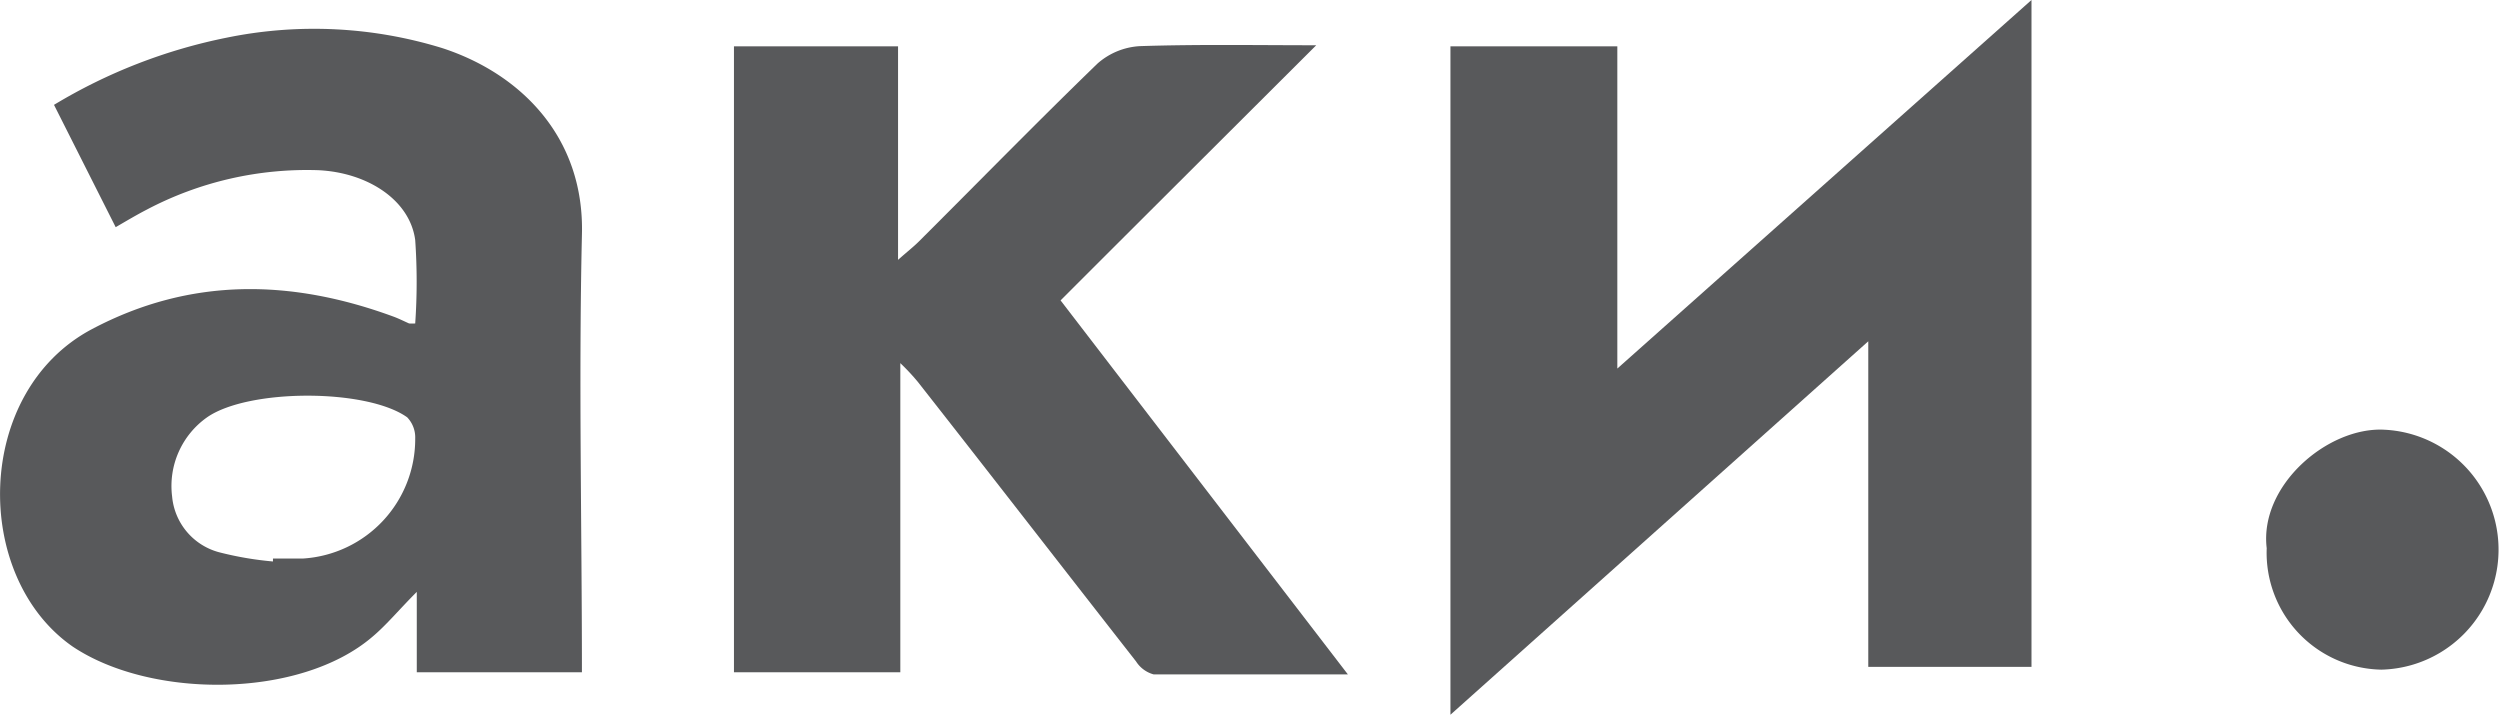 <?xml version="1.0" encoding="UTF-8"?> <svg xmlns="http://www.w3.org/2000/svg" viewBox="0 0 143.06 40.9"> <defs> <style>.cls-1{fill:#58595b;}</style> </defs> <g id="Слой_2" data-name="Слой 2"> <g id="Layer_1" data-name="Layer 1"> <path class="cls-1" d="M6.62,13,3.09,6A30.85,30.85,0,0,1,13,2.15a24.9,24.9,0,0,1,12.3.6c4.46,1.45,8.17,5.08,8,10.72-.19,8.3,0,16.6,0,25H23.85v-4.6c-1,1-1.72,1.88-2.54,2.57C17.15,40,8.64,40,4.16,37-1.6,33-1.5,22.43,5.25,18.84c5.66-3,11.44-2.87,17.3-.71.29.11.57.25.86.38a2.62,2.62,0,0,0,.35,0,34.52,34.52,0,0,0,0-4.77c-.3-2.28-2.7-3.86-5.53-4A19.66,19.66,0,0,0,8.39,12C7.83,12.29,7.29,12.61,6.62,13Zm9,19.16,0-.2c.58,0,1.16,0,1.74,0a6.85,6.85,0,0,0,6.4-6.87,1.66,1.66,0,0,0-.46-1.21c-2.31-1.65-9.08-1.65-11.45,0a4.81,4.81,0,0,0-2,4.54,3.64,3.64,0,0,0,2.68,3.18A19.05,19.05,0,0,0,15.62,32.13Z"></path> <path class="cls-1" d="M83,40.9V2.65h9.55V21.09L116.25,0V38.16h-9.34V19.53Z"></path> <path class="cls-1" d="M42,2.65h9.39V14.87c.54-.48.89-.75,1.2-1.06C56,10.41,59.33,7,62.8,3.64a4,4,0,0,1,2.43-1c3.36-.11,6.73-.05,10.09-.05-4.9,4.89-9.74,9.71-14.63,14.6L77.13,38.59c-3.89,0-7.51,0-11.12,0a1.73,1.73,0,0,1-1-.74c-4.18-5.34-8.32-10.69-12.49-16a12.67,12.67,0,0,0-1-1.07V38.47H42Z"></path> <path class="cls-1" d="M129.71,31.37c-.43-3.59,3.49-6.95,6.73-6.78a6.87,6.87,0,0,1-.17,13.73A6.69,6.69,0,0,1,129.71,31.37Z"></path> </g> </g> </svg> 